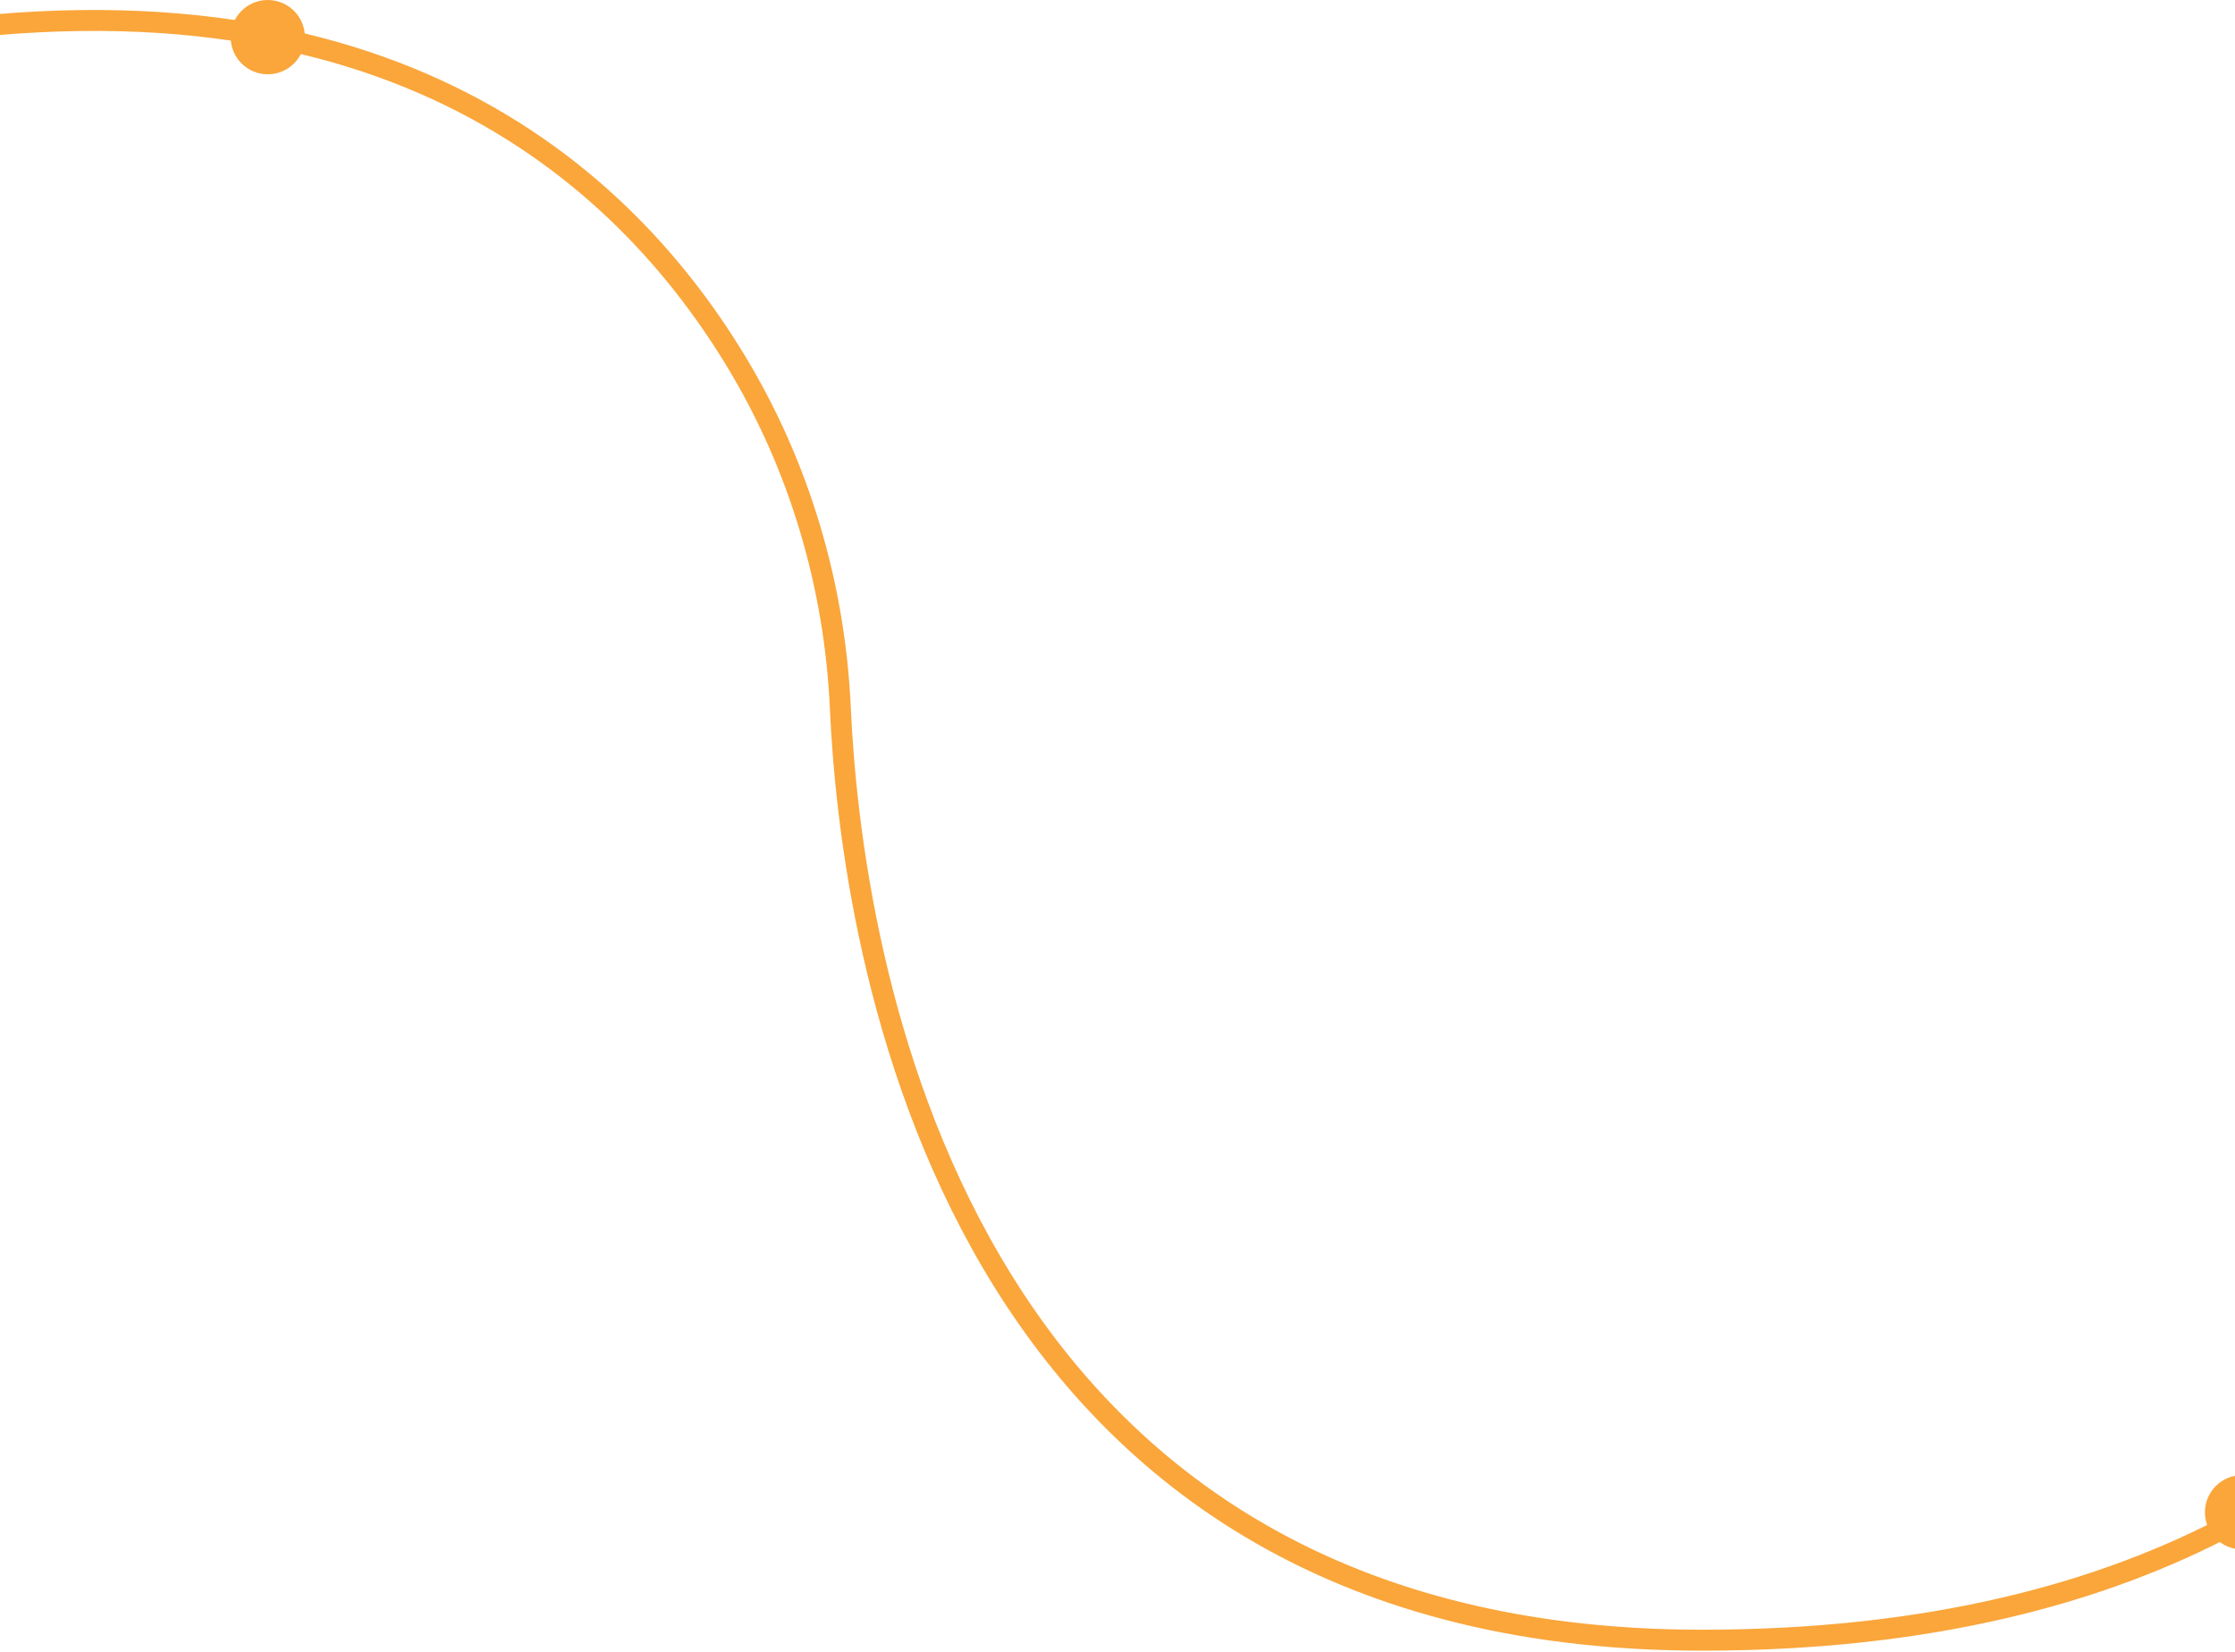<svg xmlns="http://www.w3.org/2000/svg" width="1920" height="1419" fill="none">
  <g clip-path="url(#a)">
    <path fill="#FAA63B" d="M230.04 63.82c17.623 0 31.91-14.287 31.91-31.91C261.95 14.287 247.663 0 230.04 0c-17.623 0-31.91 14.287-31.91 31.91 0 17.623 14.287 31.91 31.91 31.91ZM1926.07 1331.15c17.62 0 31.91-14.29 31.91-31.91s-14.29-31.91-31.91-31.91-31.91 14.29-31.91 31.91 14.29 31.91 31.91 31.91Z"/>
    <path stroke="#FAA63B" stroke-linecap="round" stroke-miterlimit="10" stroke-width="18" d="M-144 42.01c453.02-92.85 672.49 96.79 776.4 268.53 54.48 90.03 84.74 192.57 89.5 297.69 9.17 202.89 91.25 800.89 740.21 800.89 781.54 0 812.61-643.64 812.61-643.64"/>
  </g>
  <defs>
    <clipPath id="a">
      <path fill="#fff" d="M-153 0h2436.72v1418.11H-153z"/>
    </clipPath>
  </defs>
</svg>